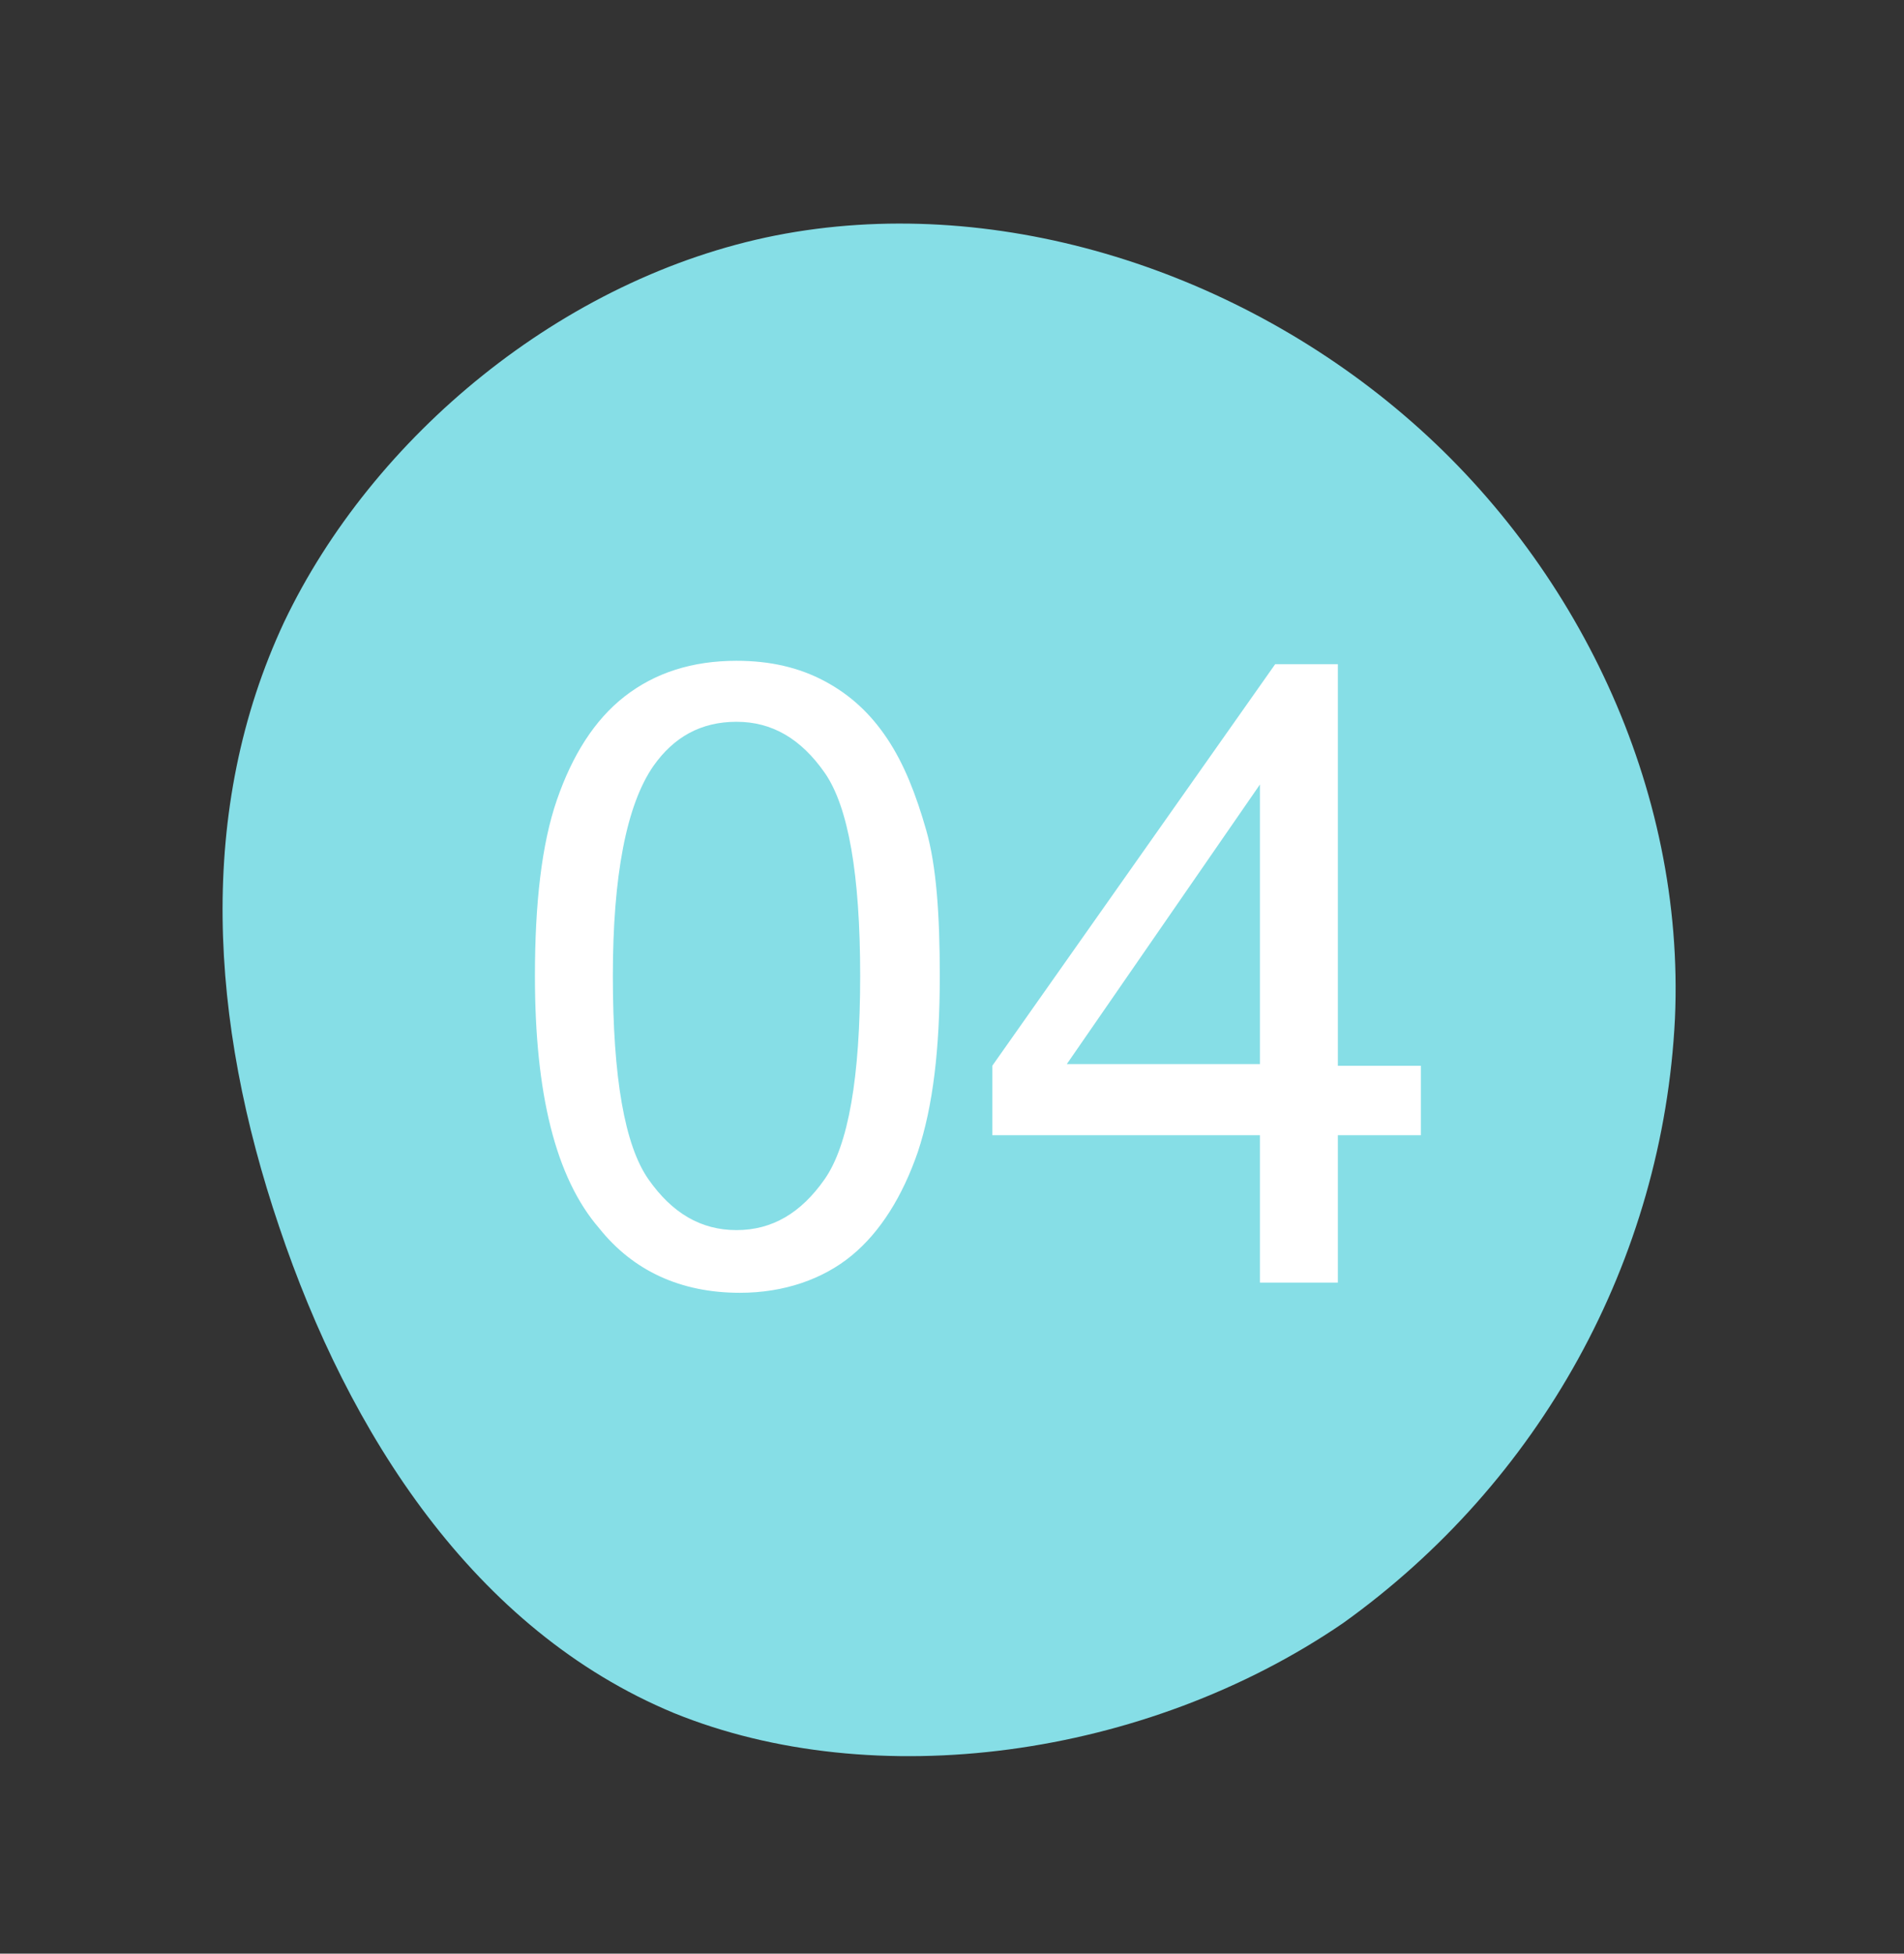 <?xml version="1.0" encoding="utf-8"?>
<!-- Generator: Adobe Illustrator 26.0.1, SVG Export Plug-In . SVG Version: 6.00 Build 0)  -->
<svg version="1.1" id="レイヤー_1" xmlns="http://www.w3.org/2000/svg" xmlns:xlink="http://www.w3.org/1999/xlink" x="0px"
	 y="0px" viewBox="0 0 112.4 115.3" style="enable-background:new 0 0 112.4 115.3;" xml:space="preserve">
<rect x="0" y="0" width="112.4" height="115.3" fill="#333333" stroke="none"/>
<style type="text/css">
	.st0{fill:#86DEE6;}
	.st1{enable-background:new    ;}
	.st2{fill:#FFFFFF;}
</style>
<g transform="translate(-194.021 -2978.801)">
	<path class="st0" d="M210.8,3015.5c5.2-10.9,16.4-20.3,29-22.8c12.7-2.5,26.8,1.8,37.1,10.6c10.2,8.7,16.6,22,16,35.6
		c-0.7,14.3-8,27.4-19.6,35.7c-11.7,8-27.7,10.1-39.5,5.3c-11.8-4.9-19.2-16.5-23.3-28.7C206.4,3039.1,205.6,3026.6,210.8,3015.5z"
		/>
	<g class="st1">
		<path class="st2" d="M225.6,3036.4c0-4.3,0.4-7.8,1.3-10.4c0.9-2.6,2.2-4.7,4-6.1s4-2.1,6.6-2.1c2,0,3.7,0.4,5.2,1.2
			c1.5,0.8,2.7,1.9,3.7,3.4c1,1.5,1.7,3.3,2.3,5.4s0.8,5,0.8,8.6c0,4.3-0.4,7.7-1.3,10.4c-0.9,2.6-2.2,4.7-3.9,6.1s-4,2.2-6.6,2.2
			c-3.5,0-6.3-1.3-8.3-3.8C226.8,3048.3,225.6,3043.3,225.6,3036.4z M230.2,3036.4c0,6,0.7,10,2.1,12c1.4,2,3.1,3,5.2,3
			c2.1,0,3.8-1,5.2-3s2.1-6,2.1-12c0-6-0.7-10-2.1-12s-3.1-3-5.2-3c-2.1,0-3.7,0.9-4.9,2.6C231,3026.3,230.2,3030.5,230.2,3036.4z"
			/>
		<path class="st2" d="M268.4,3054.5v-8.7h-15.8v-4.1l16.7-23.7h3.7v23.7h4.9v4.1h-4.9v8.7H268.4z M268.4,3041.6v-16.5l-11.4,16.5
			H268.4z"/>
	</g>
</g>
</svg>
